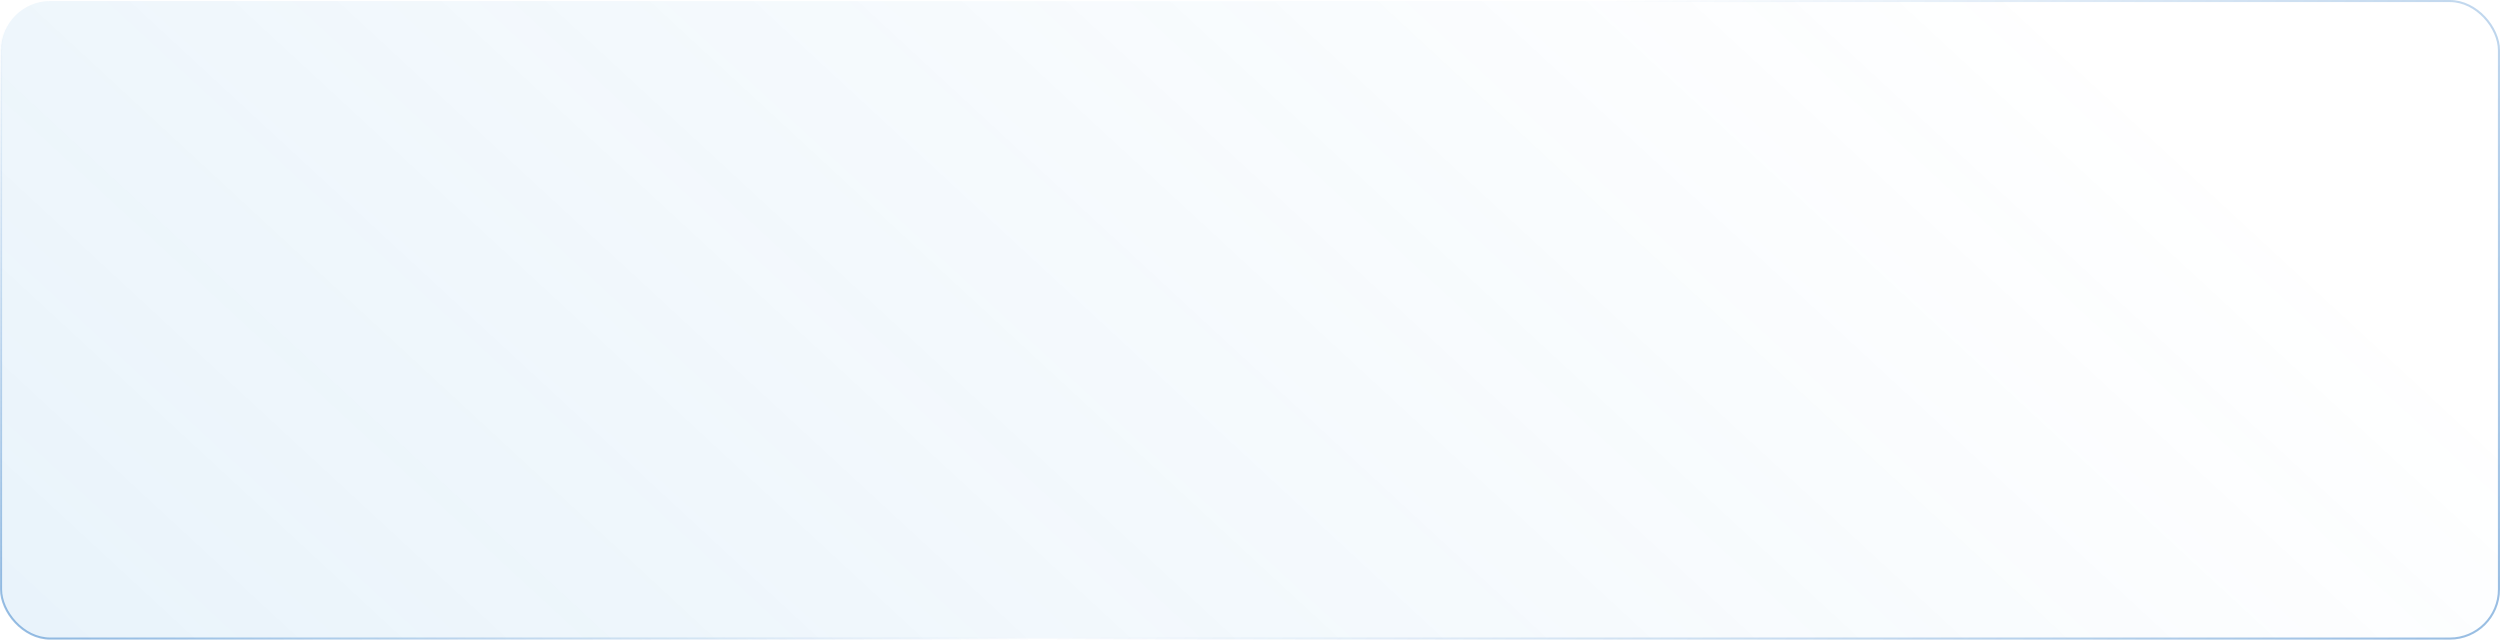 <?xml version="1.0" encoding="UTF-8"?> <svg xmlns="http://www.w3.org/2000/svg" width="1196" height="306" viewBox="0 0 1196 306" fill="none"><rect x="0.5" y="0.5" width="1195" height="305" rx="23.5" fill="url(#paint0_linear_141_2236)"></rect><rect x="0.5" y="0.5" width="1195" height="305" rx="23.5" stroke="url(#paint1_linear_141_2236)"></rect><rect x="0.5" y="0.5" width="1195" height="305" rx="23.5" stroke="url(#paint2_linear_141_2236)"></rect><defs><linearGradient id="paint0_linear_141_2236" x1="33.447" y1="296.199" x2="618.172" y2="-336.414" gradientUnits="userSpaceOnUse"><stop stop-color="#2B8FD7" stop-opacity="0.1"></stop><stop offset="1" stop-color="#2B8FD7" stop-opacity="0"></stop></linearGradient><linearGradient id="paint1_linear_141_2236" x1="0" y1="0" x2="821.966" y2="720.734" gradientUnits="userSpaceOnUse"><stop stop-color="#005CB8" stop-opacity="0"></stop><stop offset="0.53" stop-color="#005CB8" stop-opacity="0"></stop><stop offset="1" stop-color="#005CB8" stop-opacity="0.4"></stop></linearGradient><linearGradient id="paint2_linear_141_2236" x1="564.553" y1="30.491" x2="300.854" y2="472.01" gradientUnits="userSpaceOnUse"><stop stop-color="#005CB8" stop-opacity="0"></stop><stop offset="0.53" stop-color="#005CB8" stop-opacity="0"></stop><stop offset="1" stop-color="#005CB8" stop-opacity="0.4"></stop></linearGradient></defs></svg> 